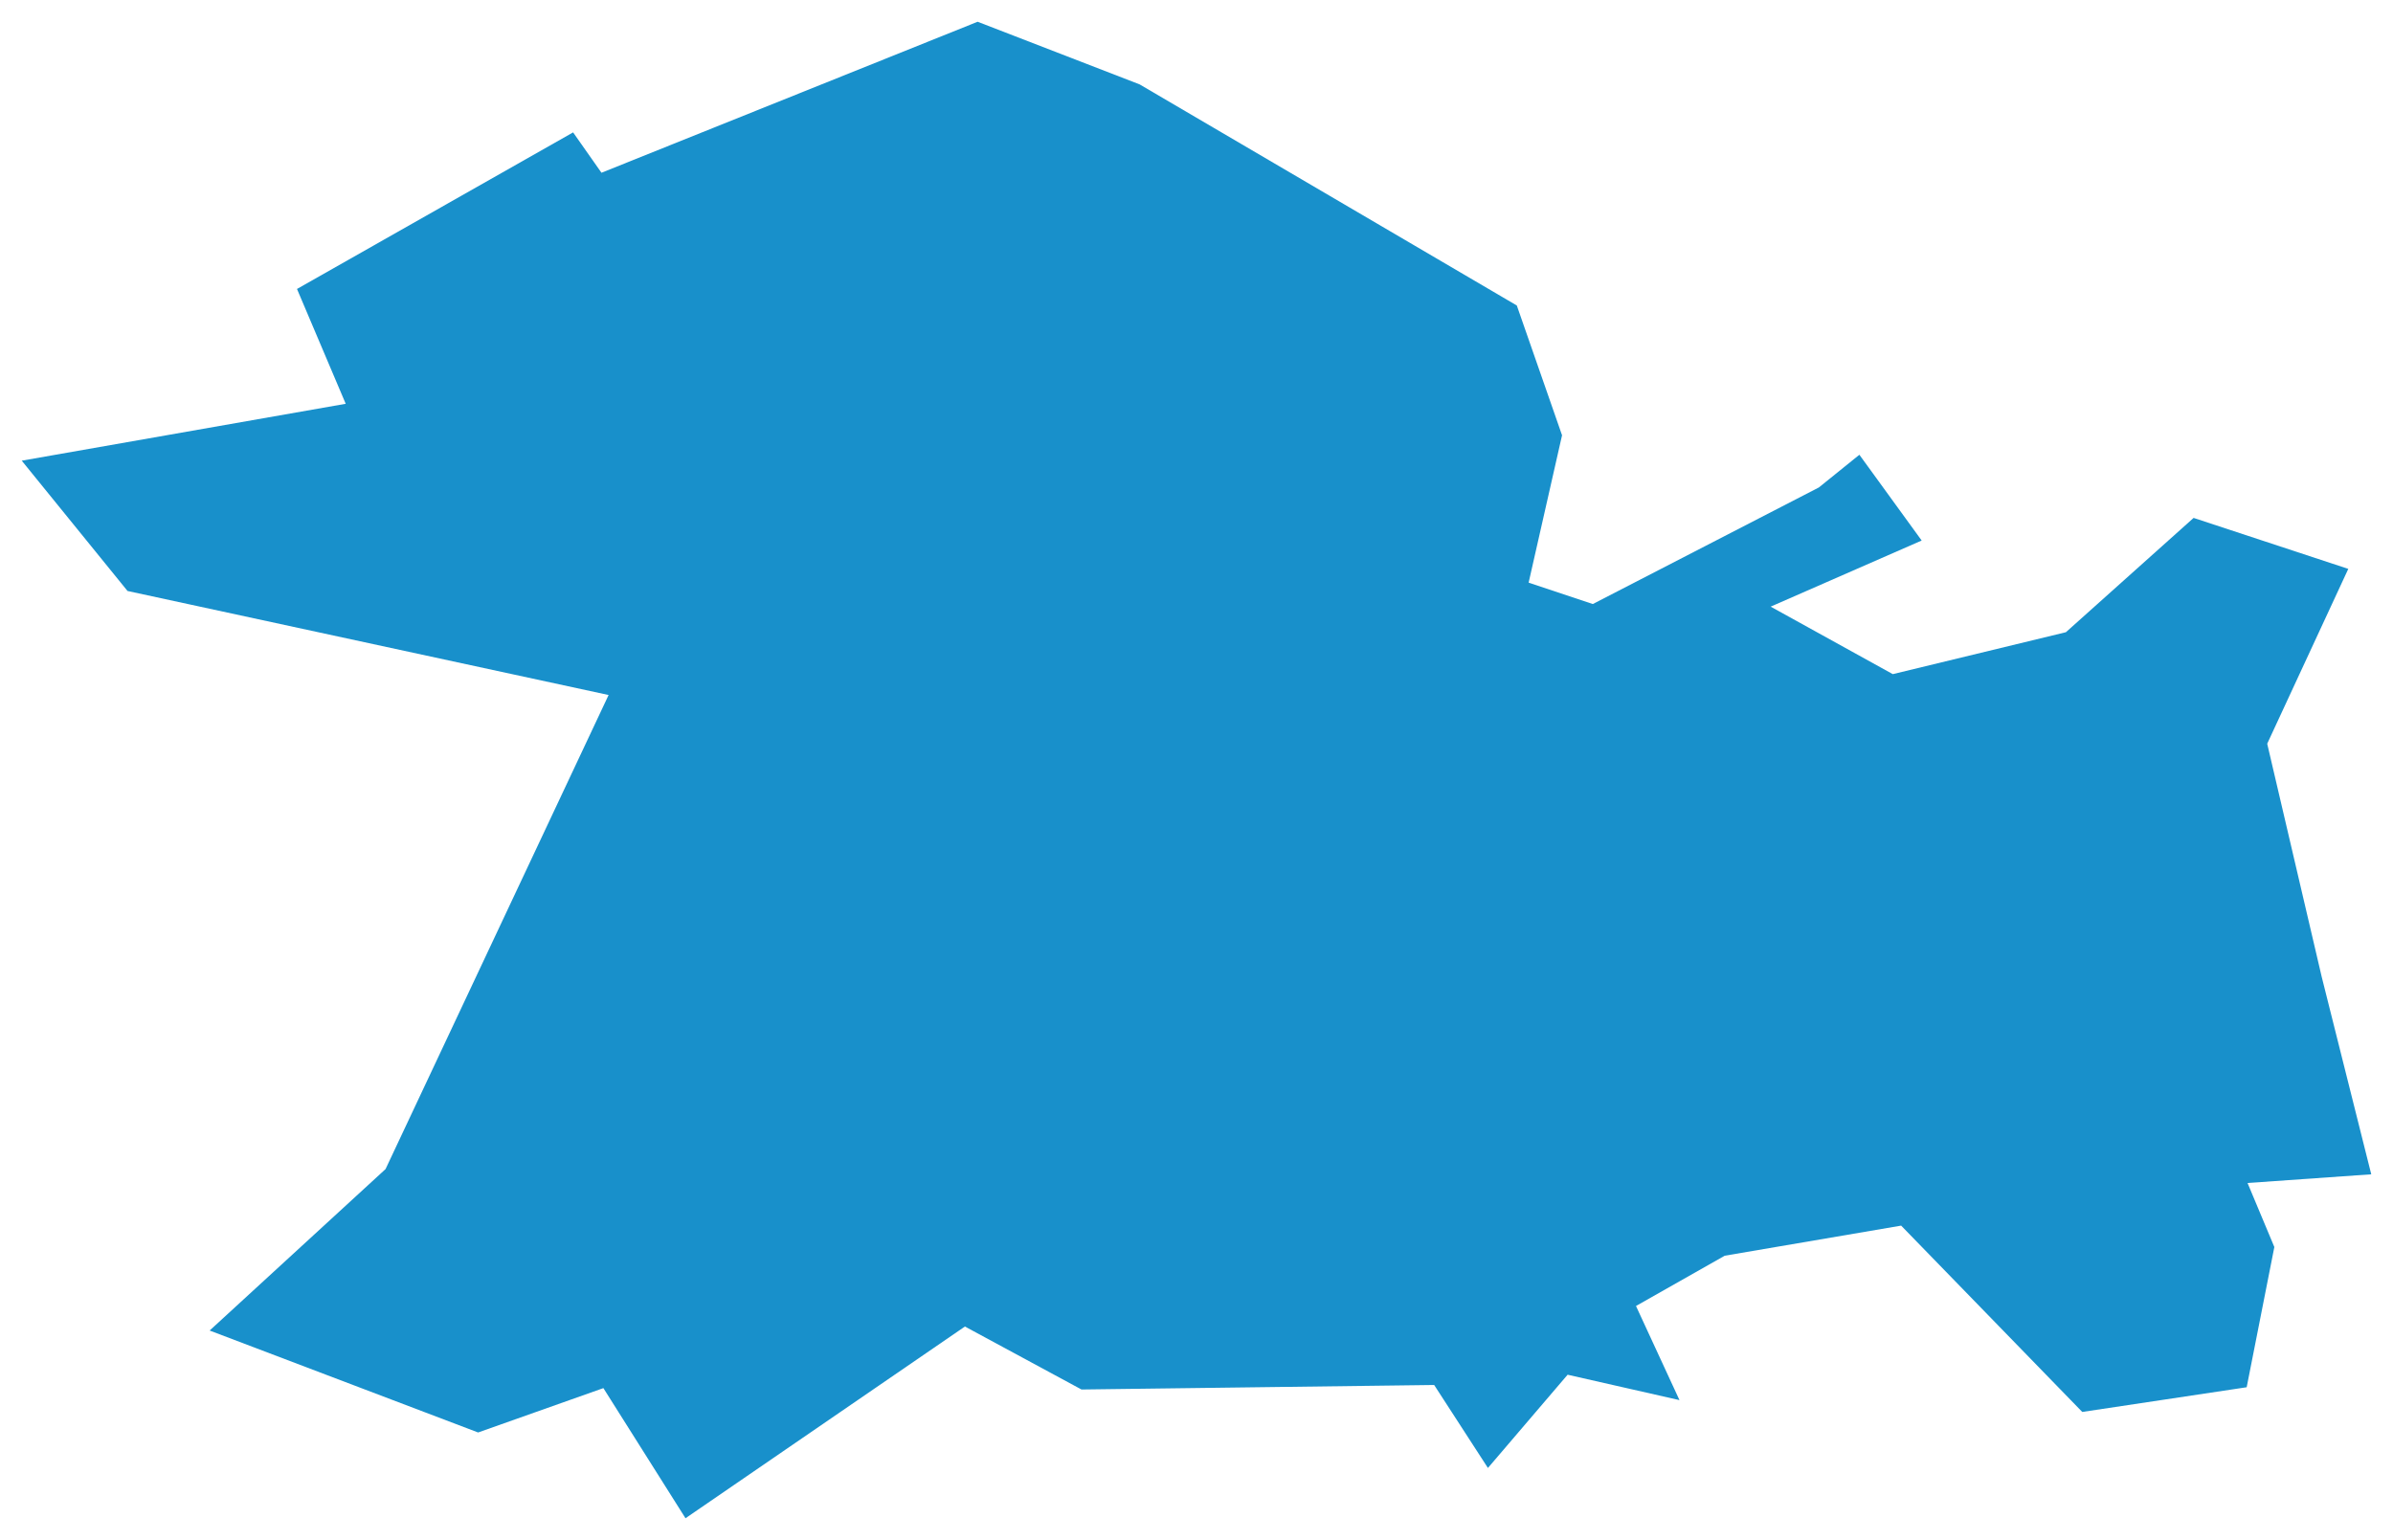 <svg version="1.1" baseProfile="tiny" id="svg2" x="0px" y="0px" width="13.754px" height="8.852px" viewBox="0 0 13.754 8.852" overflow="scroll" xml:space="preserve" xmlns="http://www.w3.org/2000/svg">

<g id="E09000009" transform="translate(-597.063,-914.749)">
	<polygon id="polygon5" fill="#1890CB" stroke-width="0.25" stroke-miterlimit="10" points="605.849,918.098    606.218,918.221 607.517,917.551 607.75,917.363 608.108,917.856 607.24,918.236 607.942,918.624 608.937,918.383 609.671,917.726    610.56,918.019 610.094,919.024 610.407,920.363 610.692,921.499 609.981,921.549 610.135,921.917 609.976,922.723    609.031,922.865 607.99,921.794 606.976,921.967 606.466,922.256 606.716,922.797 606.073,922.651 605.615,923.187 605.306,922.71    603.279,922.736 602.609,922.374 601.003,923.476 600.531,922.728 599.811,922.983 598.268,922.397 599.279,921.469    600.561,918.744 597.796,918.146 597.188,917.397 599.05,917.07 598.77,916.41 600.357,915.51 600.52,915.742 602.682,914.874    603.613,915.234 605.781,916.505 606.041,917.251  " />
</g>
</svg>